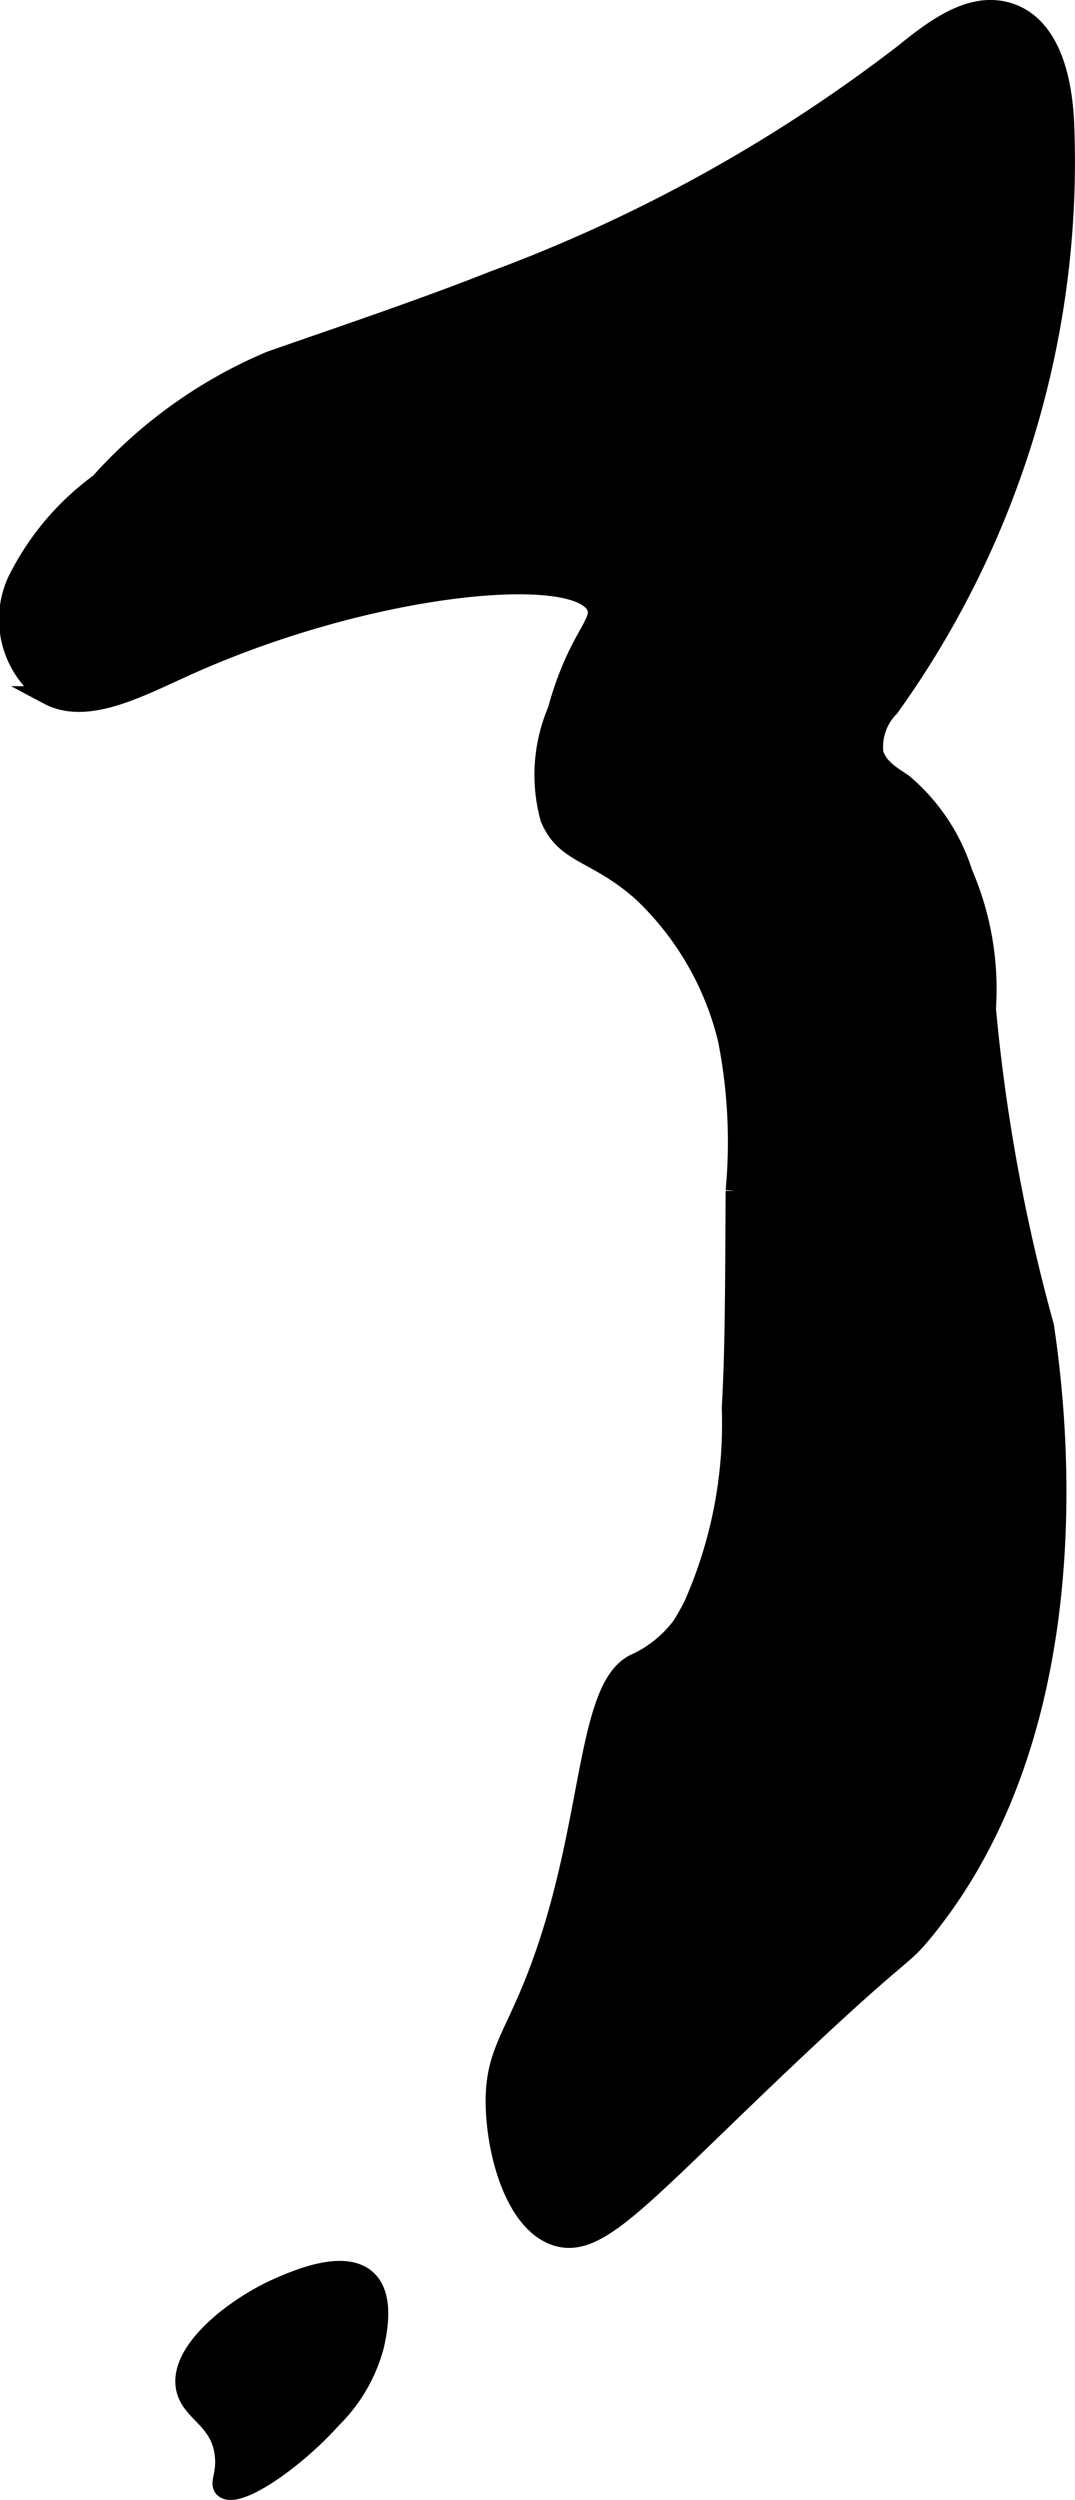 <?xml version="1.0" encoding="UTF-8"?>
<svg xmlns="http://www.w3.org/2000/svg"
     version="1.1"
     width="3.061mm"
     height="7.114mm"
     viewBox="0 0 8.677 20.167">
   <defs>
      <style type="text/css"><![CDATA[
      .a {
        stroke: #000;
        stroke-miterlimit: 10;
        stroke-width: 0.15px;
      }
    ]]></style>
   </defs>
   <path class="a"
         d="M7.294.429C7.54.23,7.836.004,8.138.096c.341.103.44.533.457.888A7.548,7.548,0,0,1,7.183,5.708a.45.45,0,0,0-.127.367c.036.122.149.183.236.242a1.571,1.571,0,0,1,.484.726,2.358,2.358,0,0,1,.188,1.094,14.627,14.627,0,0,0,.469,2.562c.072.498.453,3.128-.969,4.875-.216.265-.127.085-1.375,1.281-.968.928-1.279,1.283-1.594,1.188-.346-.105-.5-.694-.5-1.094 0-.386.145-.511.344-1.031.451-1.18.376-2.297.781-2.5a.964.964,0,0,0,.378-.302,1.816,1.816,0,0,0,.096-.17A3.614,3.614,0,0,0,5.901,11.356c.025-.442.027-.884.031-1.75a4.263,4.263,0,0,0-.062-1.219,2.414,2.414,0,0,0-.688-1.188c-.372-.331-.618-.295-.746-.598A1.324,1.324,0,0,1,4.495,5.731c.163-.598.381-.712.312-.844-.172-.331-1.839-.177-3.327.5-.384.175-.787.384-1.09.223a.745.745,0,0,1-.256-.923,2.17,2.17,0,0,1,.668-.794A3.866,3.866,0,0,1,2.178,2.909c.603-.211,1.209-.413,1.804-.648A12.591,12.591,0,0,0,7.294.429Z"/>
   <path class="a"
         d="M2.245,18.45c-.341.15-.809.506-.75.812.038.2.275.248.312.531.022.165-.047.24,0,.281.107.094.566-.218.875-.562a1.295,1.295,0,0,0,.344-.594c.024-.114.084-.395-.062-.531C2.779,18.215,2.389,18.387,2.245,18.45Z"/>
</svg>
